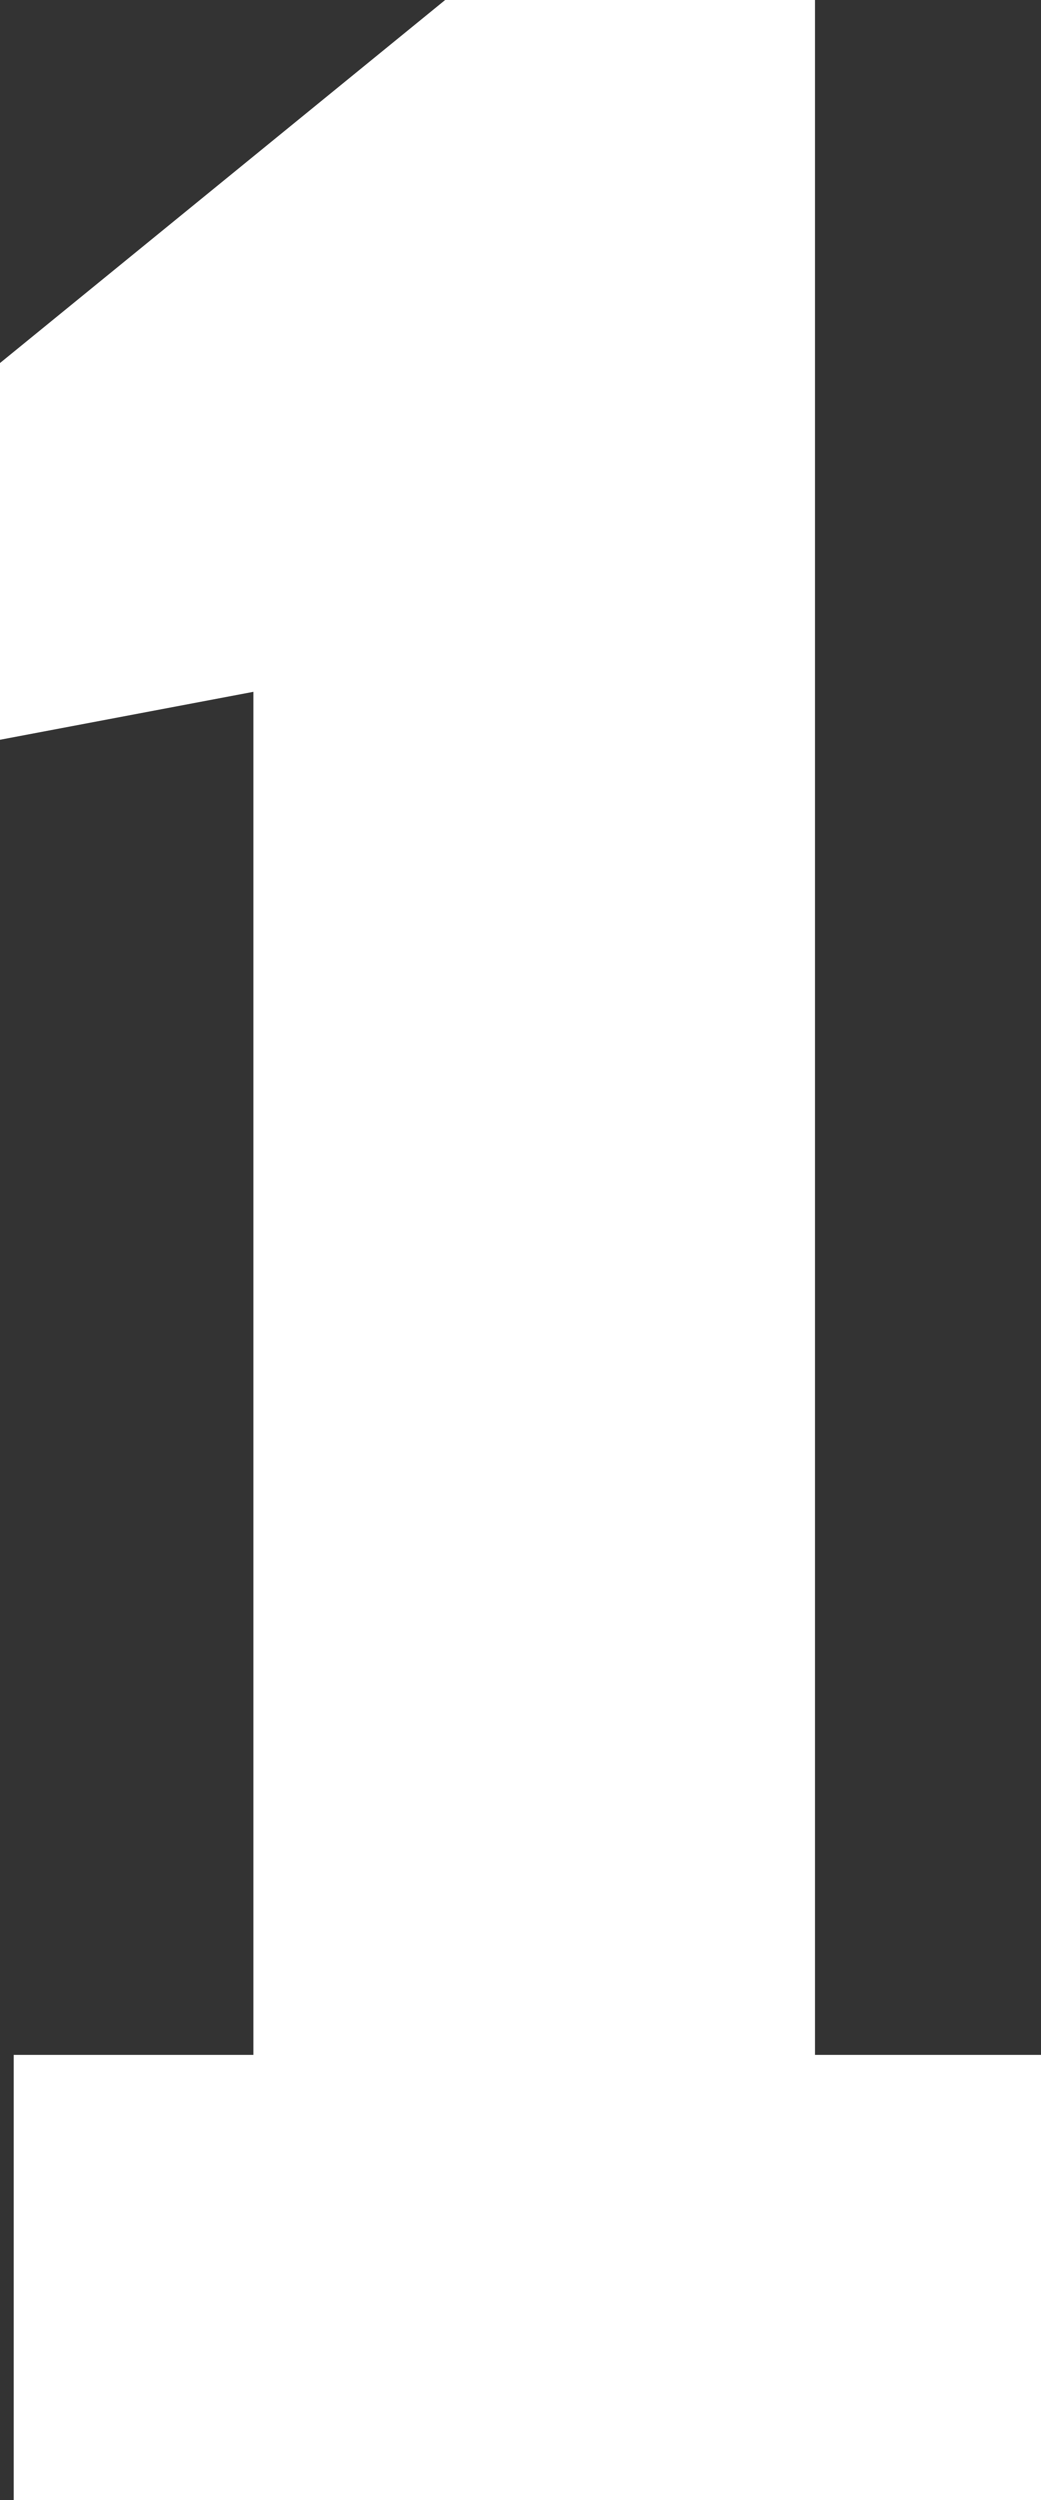 <?xml version="1.0" encoding="UTF-8" standalone="no"?>
<svg xmlns:xlink="http://www.w3.org/1999/xlink" height="18.25px" width="7.6px" xmlns="http://www.w3.org/2000/svg">
  <rect width="100%" height="100%" fill="#333333" stroke="none"/>
  <g transform="matrix(1.0, 0.0, 0.0, 1.0, 3.8, 9.1)">
    <path d="M-3.8 -3.7 L-3.8 -6.45 -0.55 -9.1 2.15 -9.1 2.15 5.9 3.8 5.9 3.8 9.15 -3.7 9.15 -3.7 5.9 -1.95 5.9 -1.95 -4.05 -3.8 -3.7" fill="#ffffff" fill-rule="evenodd" stroke="none"/>
  </g>
</svg>
